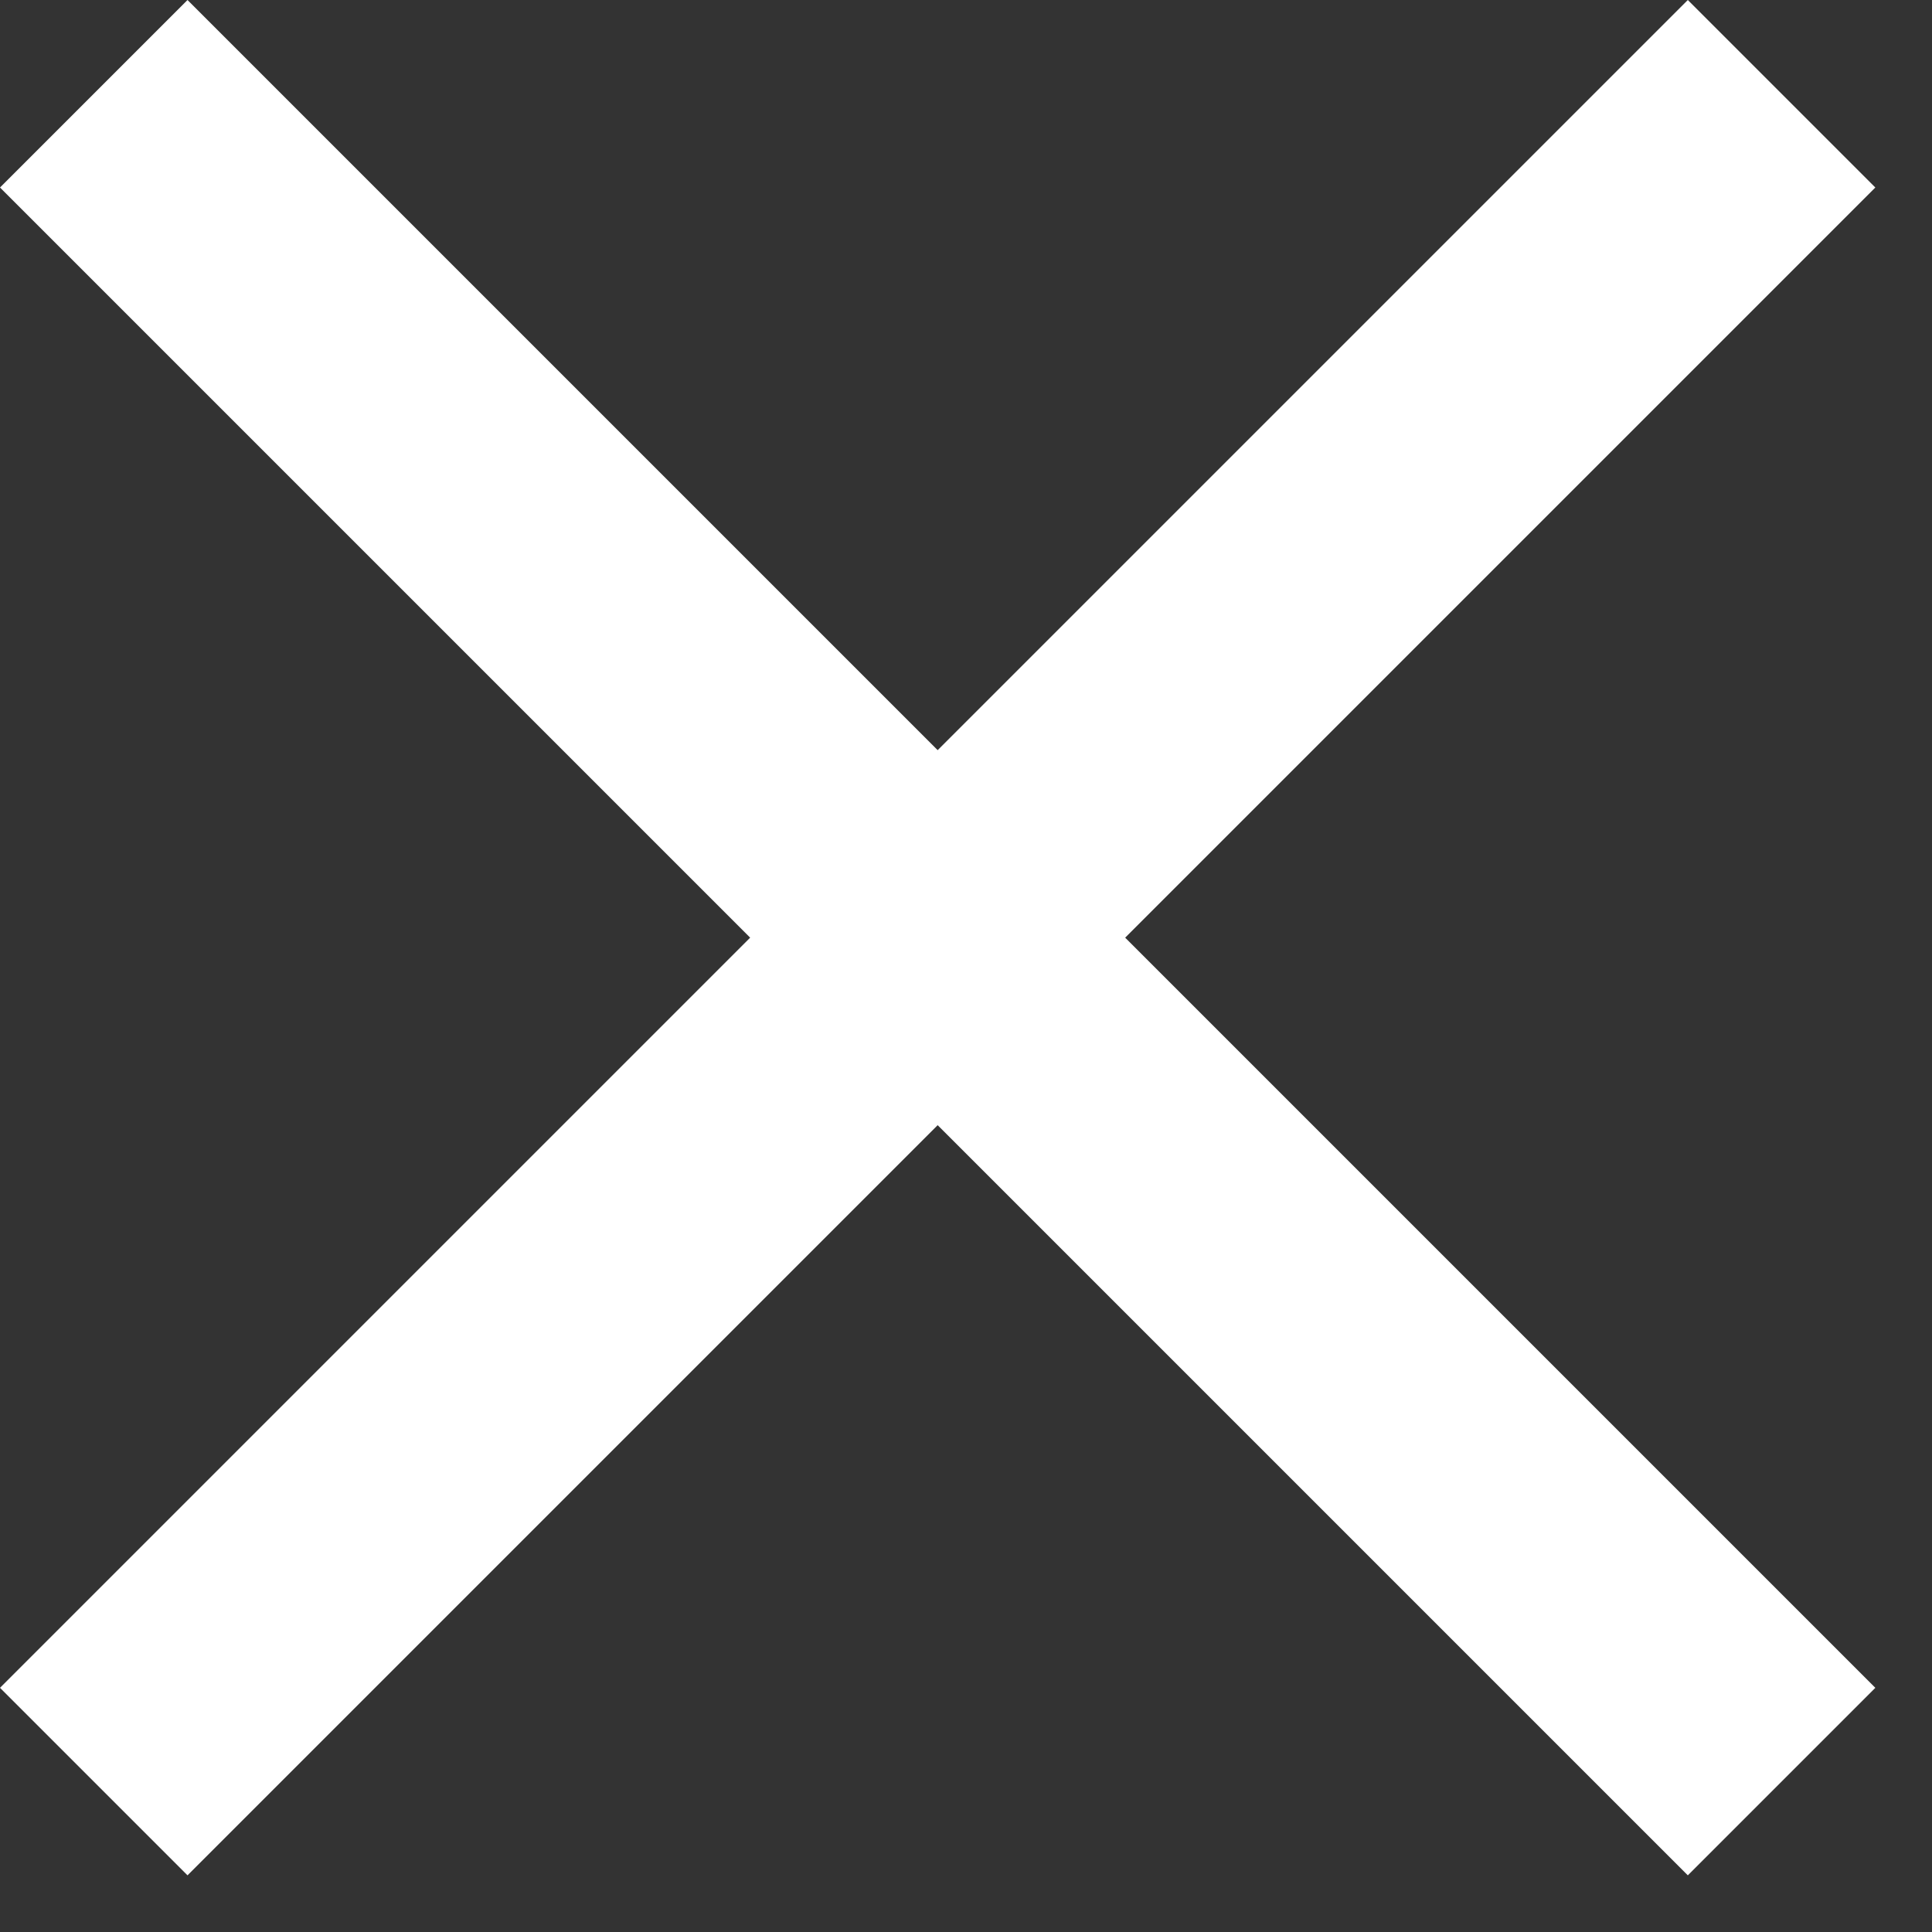 <?xml version="1.0" encoding="UTF-8"?>
<svg width="18px" height="18px" viewBox="0 0 18 18" version="1.1" xmlns="http://www.w3.org/2000/svg" xmlns:xlink="http://www.w3.org/1999/xlink">
    <rect x="0" y="0" width="18" height="18" fill="#333333" stroke="none"/>
    <!-- Generator: Sketch 61 (89581) - https://sketch.com -->
    <title>close-button</title>
    <desc>Created with Sketch.</desc>
    <g id="Page-1" stroke="none" stroke-width="1" fill="none" fill-rule="evenodd">
        <g id="Hayden-Outdoors---Home---Property-Scout-Concierge---Seller" transform="translate(-1318, -344)" fill="#FFFFFF" fill-rule="nonzero">
            <g id="Group-5" transform="translate(919, 32)">
                <g id="close-button" transform="translate(399, 312)">
                    <polygon id="Path" points="17.472 1.747 15.725 0 8.736 6.989 1.747 0 0 1.747 6.989 8.736 0 15.725 1.747 17.472 8.736 10.483 15.725 17.472 17.472 15.725 10.483 8.736"></polygon>
                </g>
            </g>
        </g>
    </g>
</svg>